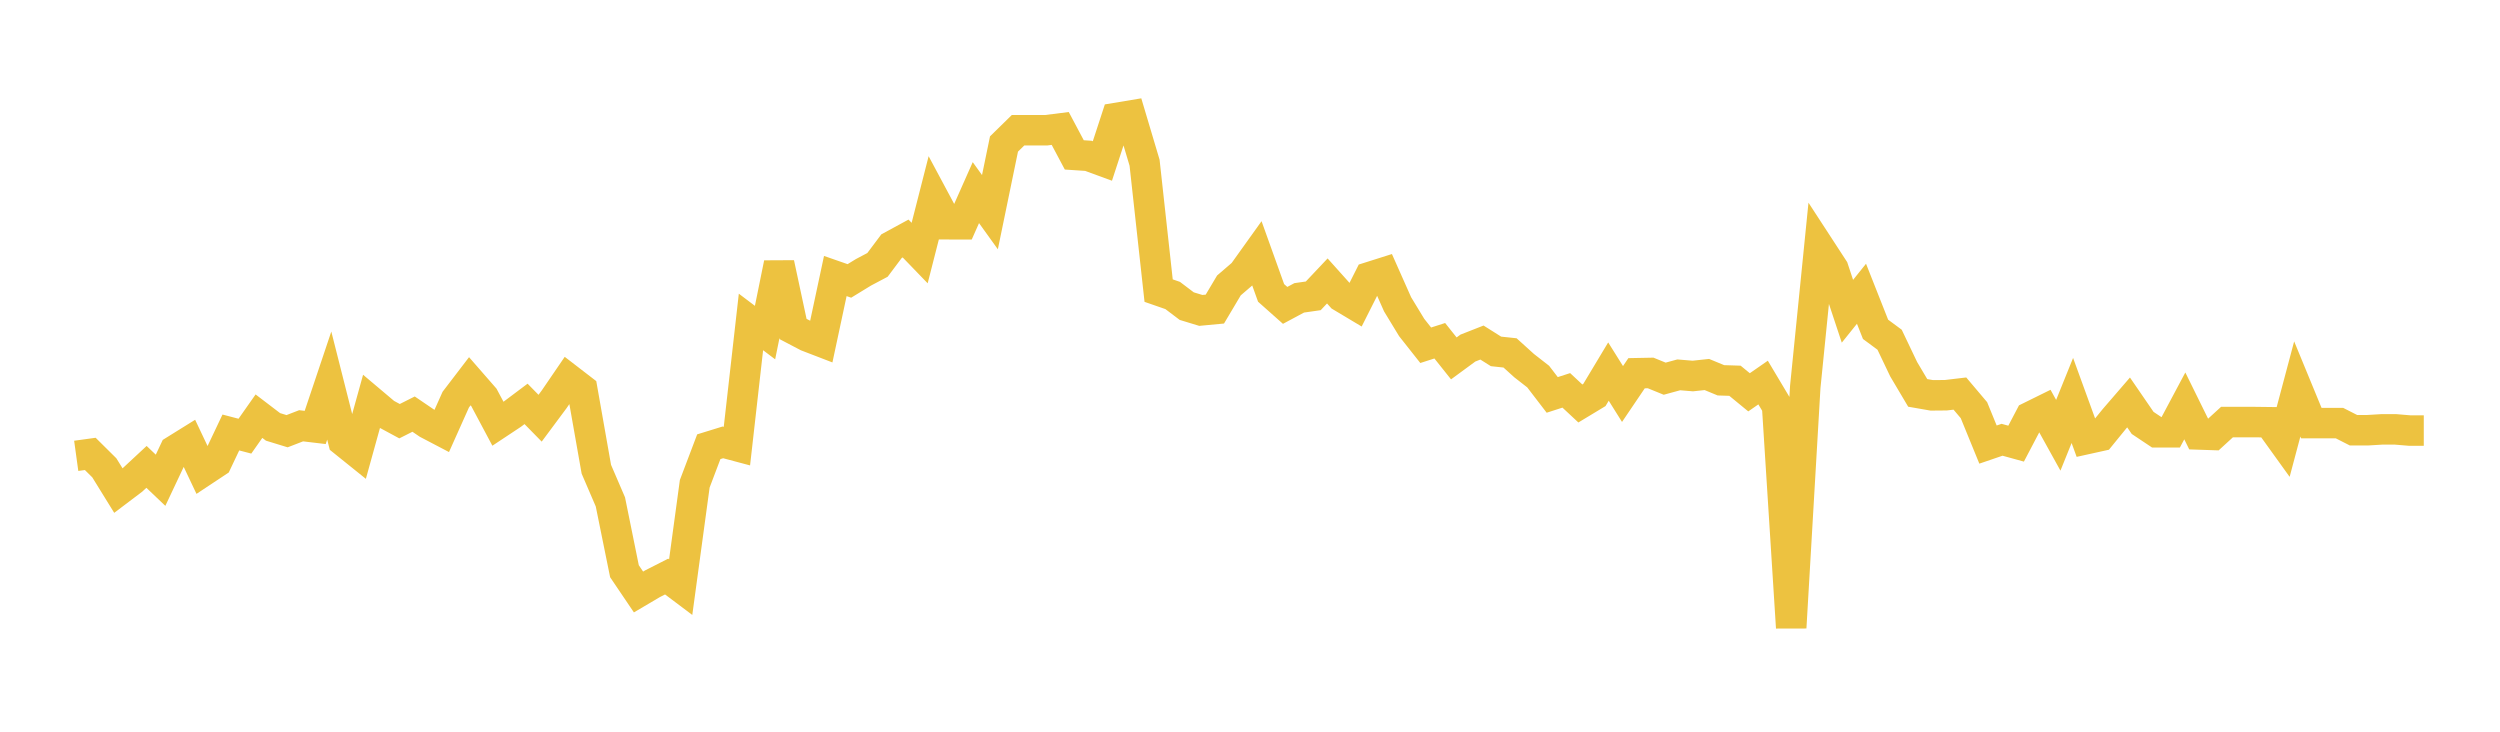 <svg width="164" height="48" xmlns="http://www.w3.org/2000/svg" xmlns:xlink="http://www.w3.org/1999/xlink"><path fill="none" stroke="rgb(237,194,64)" stroke-width="2" d="M5,29.903L5.922,29.776L6.844,30.69L7.766,32.182L8.689,31.484L9.611,30.627L10.533,31.505L11.455,29.551L12.377,28.978L13.299,30.927L14.222,30.316L15.144,28.371L16.066,28.612L16.988,27.301L17.91,28.004L18.832,28.287L19.754,27.931L20.677,28.041L21.599,25.294L22.521,28.938L23.443,29.68L24.365,26.354L25.287,27.132L26.21,27.63L27.132,27.166L28.054,27.793L28.976,28.276L29.898,26.216L30.82,25.01L31.743,26.068L32.665,27.798L33.587,27.187L34.509,26.495L35.431,27.435L36.353,26.195L37.275,24.846L38.198,25.557L39.12,30.782L40.042,32.925L40.964,37.471L41.886,38.835L42.808,38.291L43.731,37.822L44.653,38.516L45.575,31.736L46.497,29.305L47.419,29.02L48.341,29.266L49.263,21.12L50.186,21.817L51.108,17.277L52.03,21.584L52.952,22.067L53.874,22.422L54.796,18.107L55.719,18.429L56.641,17.865L57.563,17.377L58.485,16.147L59.407,15.646L60.329,16.601L61.251,12.987L62.174,14.711L63.096,14.713L64.018,12.636L64.94,13.918L65.862,9.447L66.784,8.544L67.707,8.544L68.629,8.544L69.551,8.427L70.473,10.161L71.395,10.222L72.317,10.56L73.24,7.736L74.162,7.582L75.084,10.675L76.006,19.064L76.928,19.384L77.85,20.082L78.772,20.363L79.695,20.276L80.617,18.724L81.539,17.931L82.461,16.643L83.383,19.214L84.305,20.033L85.228,19.539L86.15,19.407L87.072,18.43L87.994,19.459L88.916,20.01L89.838,18.18L90.76,17.888L91.683,19.965L92.605,21.482L93.527,22.649L94.449,22.353L95.371,23.511L96.293,22.834L97.216,22.471L98.138,23.052L99.06,23.151L99.982,23.985L100.904,24.704L101.826,25.906L102.749,25.608L103.671,26.468L104.593,25.911L105.515,24.375L106.437,25.847L107.359,24.484L108.281,24.466L109.204,24.842L110.126,24.59L111.048,24.667L111.97,24.567L112.892,24.948L113.814,24.977L114.737,25.735L115.659,25.095L116.581,26.641L117.503,41.171L118.425,25.384L119.347,16.22L120.269,17.636L121.192,20.419L122.114,19.27L123.036,21.604L123.958,22.286L124.88,24.219L125.802,25.774L126.725,25.935L127.647,25.927L128.569,25.818L129.491,26.908L130.413,29.164L131.335,28.849L132.257,29.103L133.18,27.344L134.102,26.889L135.024,28.554L135.946,26.271L136.868,28.805L137.79,28.601L138.713,27.468L139.635,26.4L140.557,27.743L141.479,28.358L142.401,28.358L143.323,26.627L144.246,28.501L145.168,28.532L146.09,27.688L147.012,27.688L147.934,27.688L148.856,27.699L149.778,28.981L150.701,25.515L151.623,27.754L152.545,27.754L153.467,27.754L154.389,28.223L155.311,28.223L156.234,28.168L157.156,28.168L158.078,28.245L159,28.245"></path></svg>
